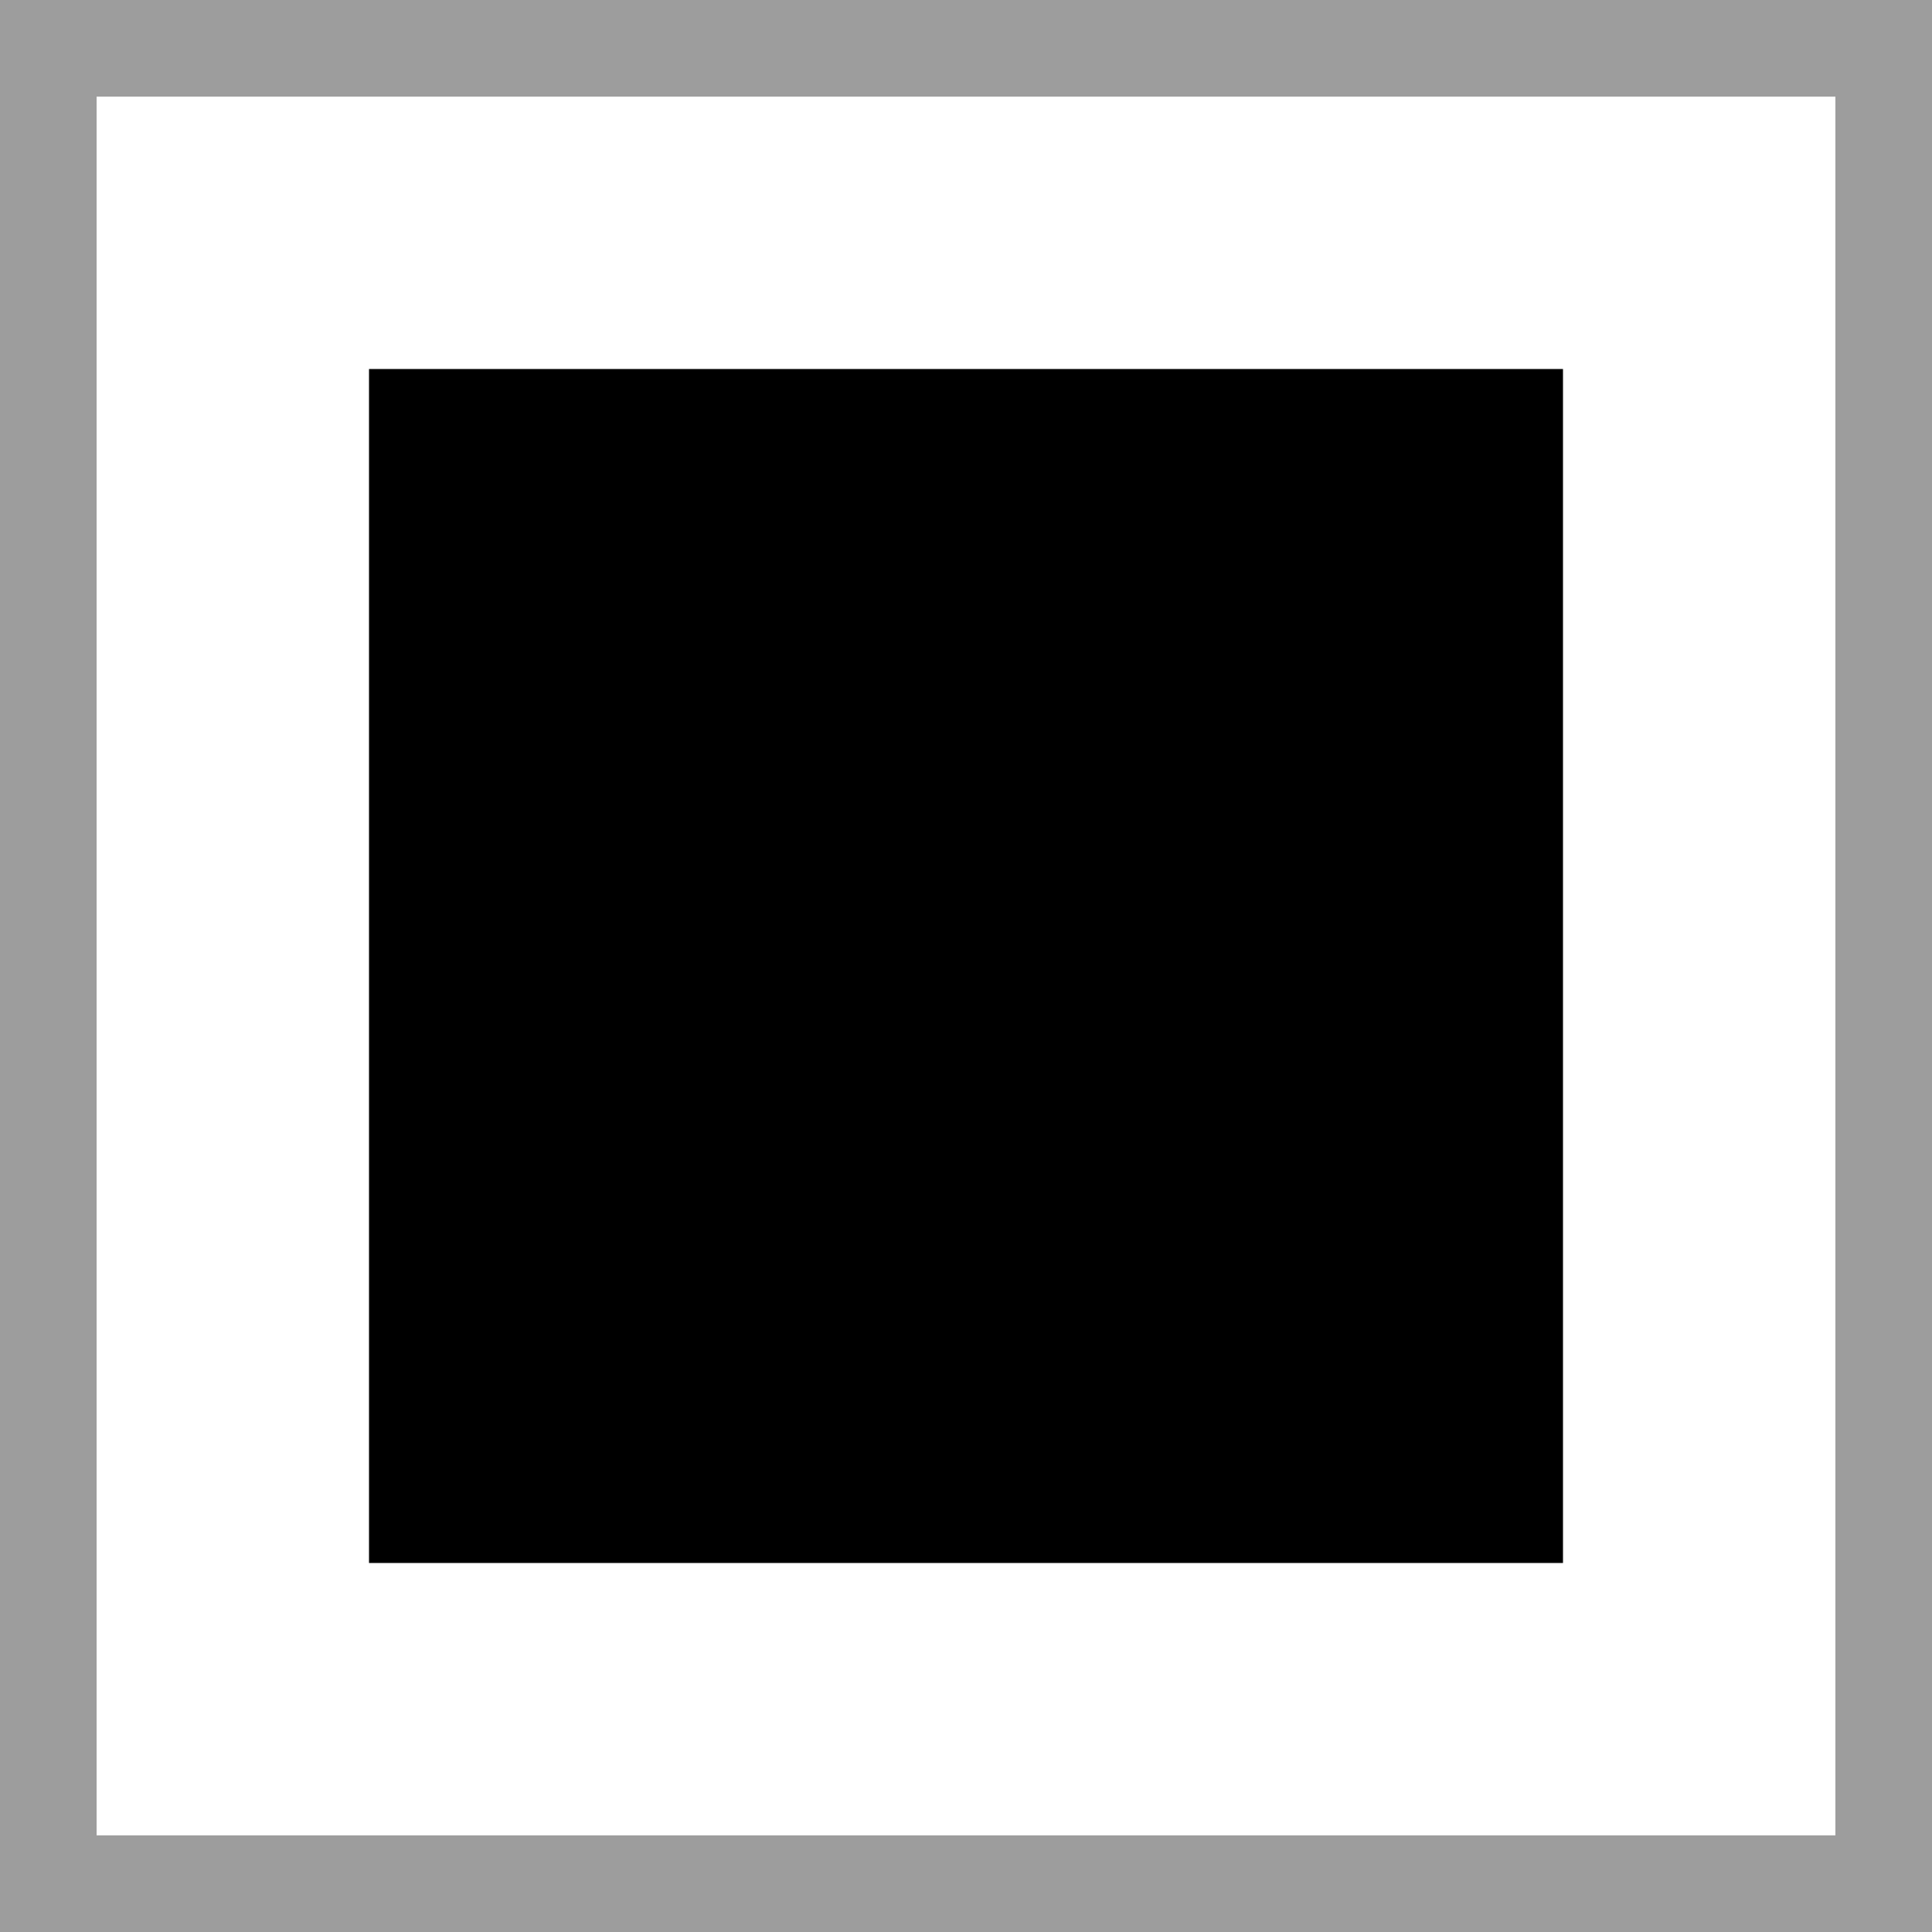 <svg viewBox="0 0 10 10" xmlns="http://www.w3.org/2000/svg" xml:space="preserve" fill-rule="evenodd" clip-rule="evenodd" stroke-linejoin="round" stroke-miterlimit="2"><rect x="0" y="0" width="10" height="10" fill="#333333" stroke="none"/><rect x="0" y="0" width="10" height="10" fill="#FFFFFF" stroke="#9d9d9d" /><path id="SQUARE" fill="none" d="M0 0h10v10H0z"/><path d="M1.91 1.91h6.18v6.18H1.91z" id="SQUARE1"/></svg>